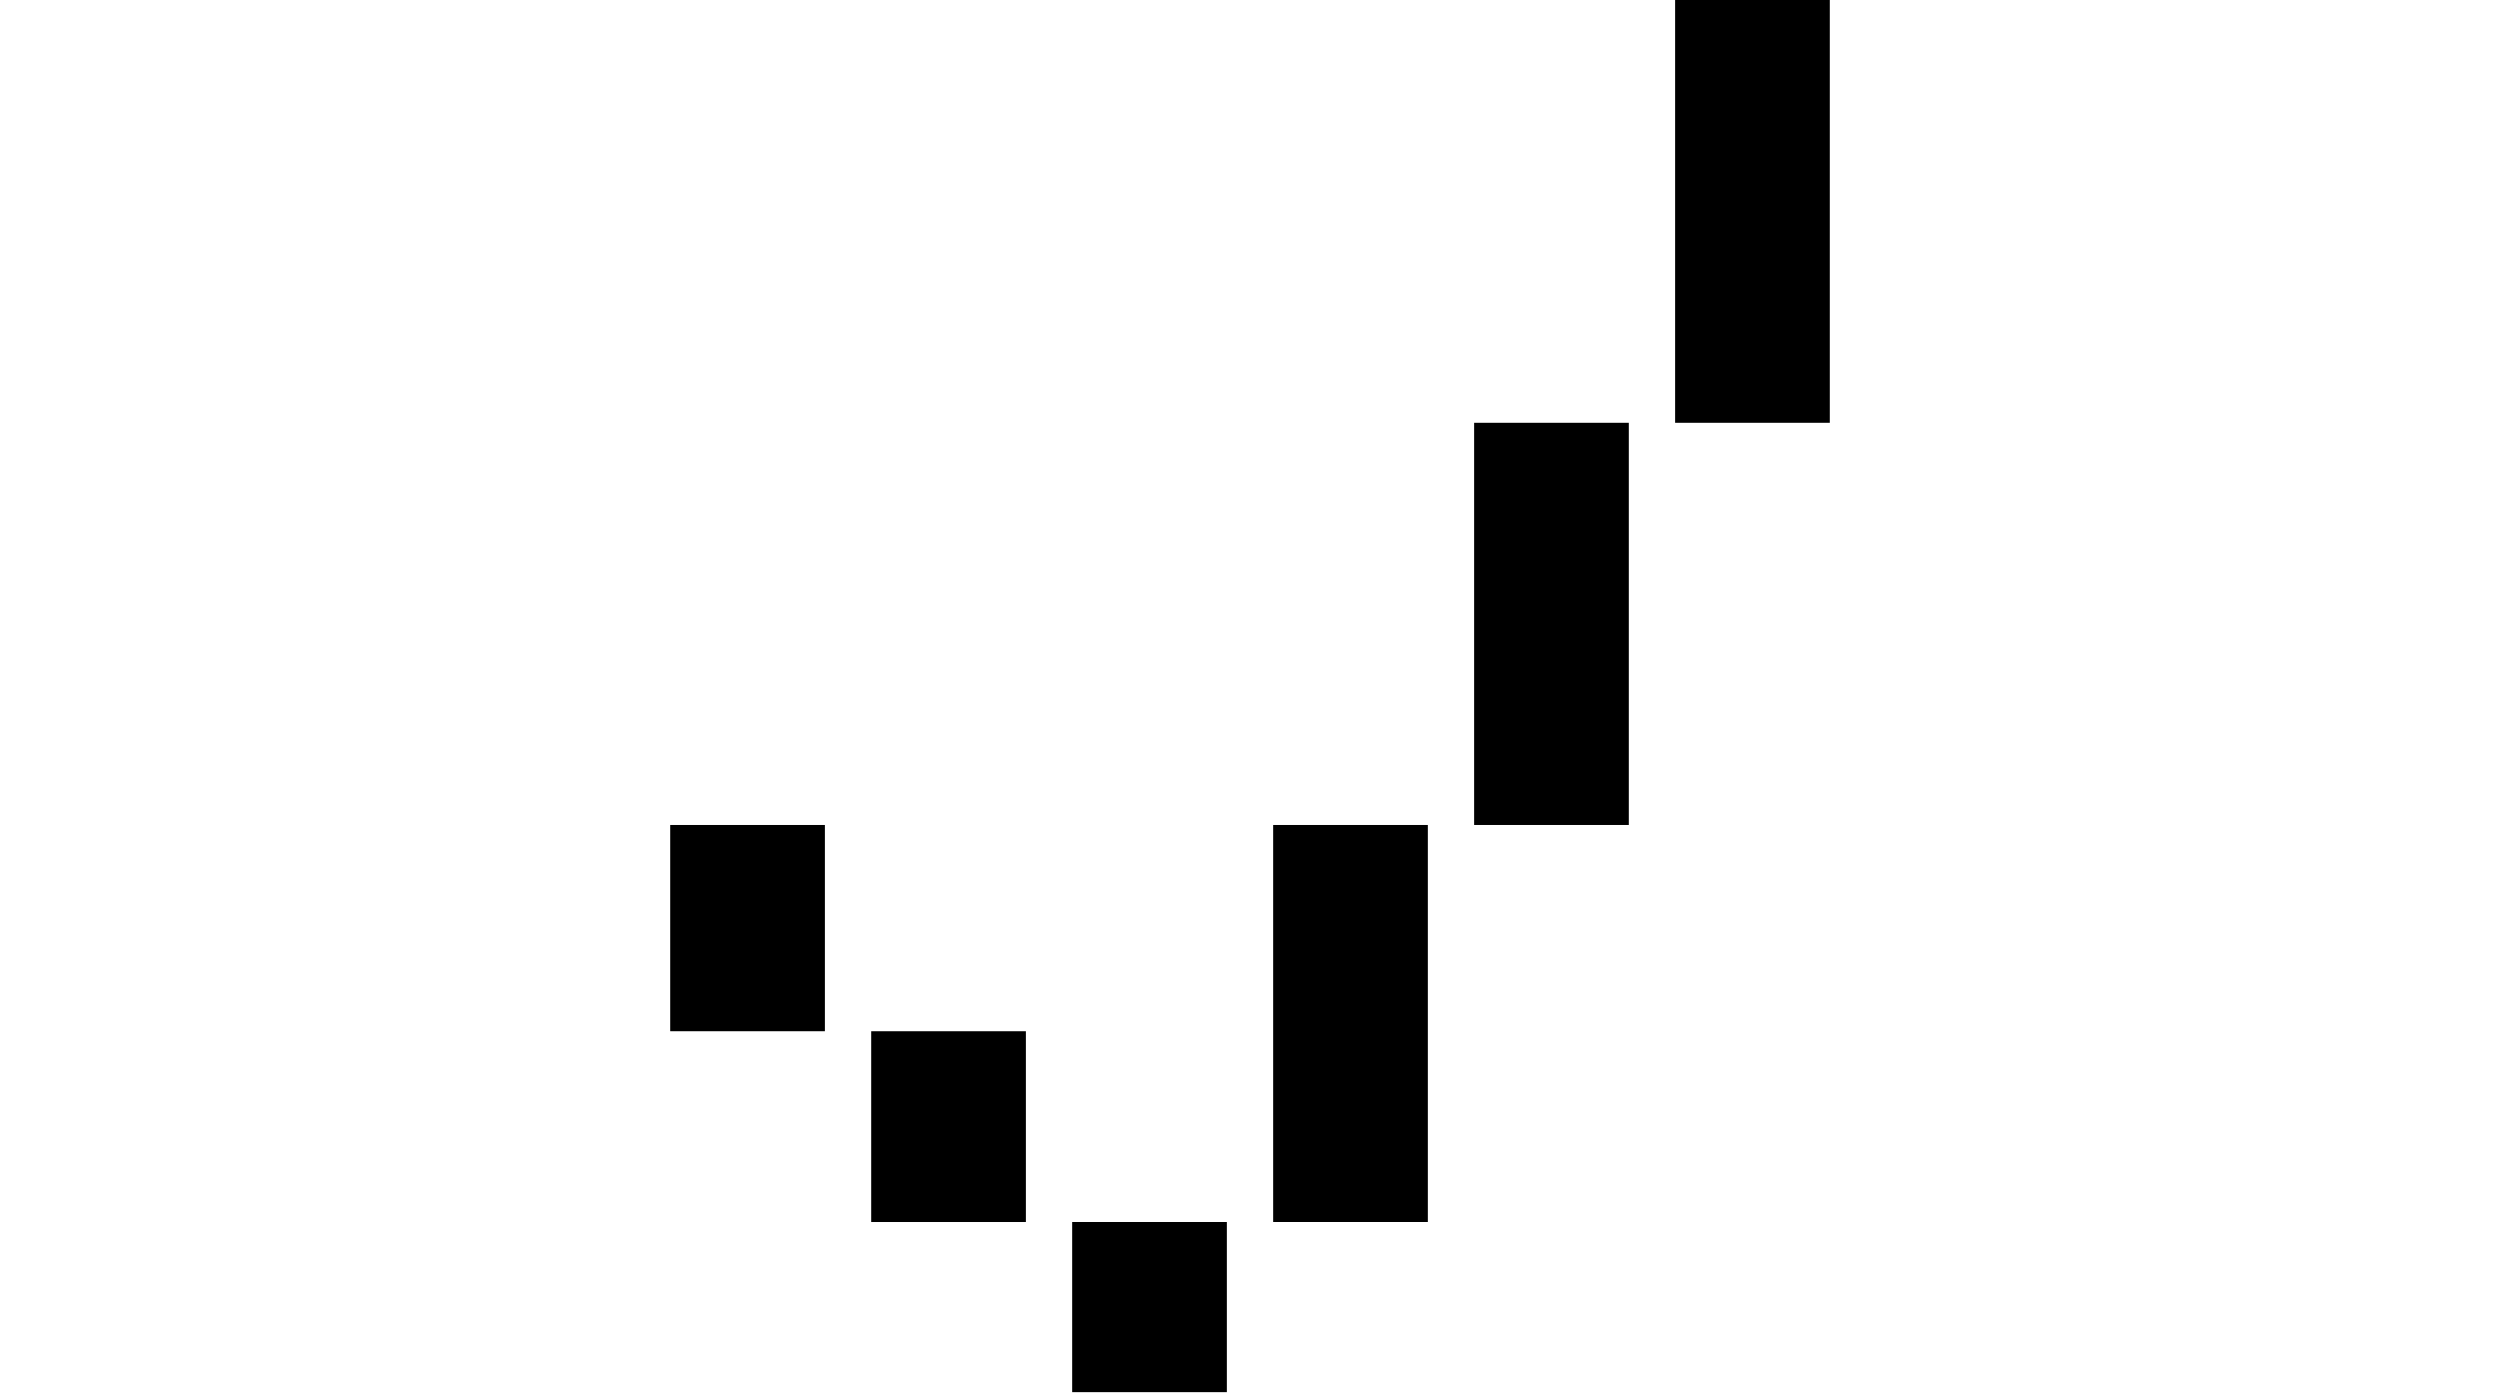 <svg width="235" height="131" viewBox="0 0 235 131" fill="none" xmlns="http://www.w3.org/2000/svg">
<rect x="63" y="77.548" width="14.54" height="19.387" fill="black"/>
<rect x="81.893" y="96.936" width="14.54" height="17.933" fill="black"/>
<rect x="100.784" y="114.868" width="14.54" height="15.994" fill="black"/>
<rect x="119.677" y="77.548" width="14.54" height="37.32" fill="black"/>
<rect x="138.568" y="39.743" width="14.54" height="37.805" fill="black"/>
<rect x="157.461" width="14.54" height="39.743" fill="black"/>
</svg>
